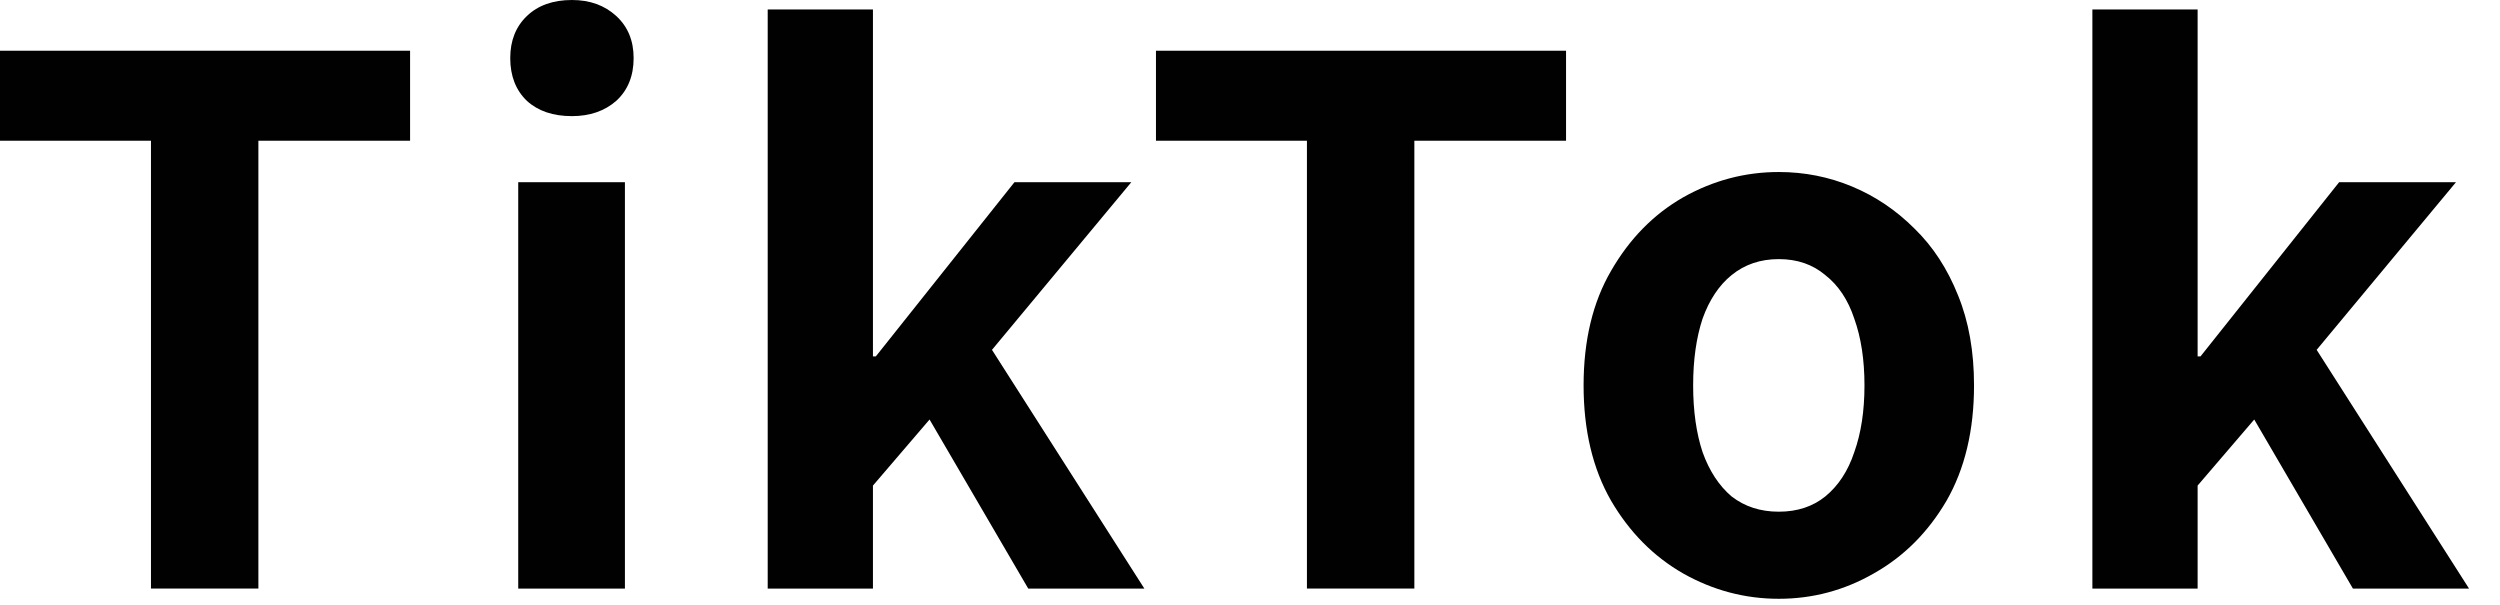 <svg width="62" height="15" viewBox="0 0 62 15" fill="none" xmlns="http://www.w3.org/2000/svg">
<path d="M51.891 14.598V0.234H54.501V8.838H54.573L58.011 4.518H60.909L57.453 8.676L61.233 14.598H58.353L55.905 10.404L54.501 12.042V14.598H51.891Z" fill="#010101"/>
<path d="M44.114 14.85C43.275 14.85 42.483 14.64 41.739 14.22C41.007 13.8 40.413 13.2 39.956 12.42C39.501 11.628 39.273 10.674 39.273 9.558C39.273 8.442 39.501 7.494 39.956 6.714C40.413 5.922 41.007 5.316 41.739 4.896C42.483 4.476 43.275 4.266 44.114 4.266C44.751 4.266 45.356 4.386 45.932 4.626C46.508 4.866 47.025 5.214 47.48 5.67C47.937 6.114 48.297 6.666 48.56 7.326C48.825 7.974 48.956 8.718 48.956 9.558C48.956 10.674 48.728 11.628 48.273 12.42C47.816 13.2 47.217 13.8 46.472 14.22C45.74 14.64 44.955 14.85 44.114 14.85ZM44.114 12.69C44.571 12.69 44.955 12.564 45.267 12.312C45.59 12.048 45.831 11.682 45.986 11.214C46.154 10.746 46.239 10.194 46.239 9.558C46.239 8.922 46.154 8.37 45.986 7.902C45.831 7.434 45.59 7.074 45.267 6.822C44.955 6.558 44.571 6.426 44.114 6.426C43.658 6.426 43.269 6.558 42.944 6.822C42.633 7.074 42.392 7.434 42.224 7.902C42.069 8.37 41.99 8.922 41.99 9.558C41.99 10.194 42.069 10.746 42.224 11.214C42.392 11.682 42.633 12.048 42.944 12.312C43.269 12.564 43.658 12.69 44.114 12.69Z" fill="#010101"/>
<path d="M32.412 14.596V3.49H28.668V1.258H38.838V3.49H35.076V14.596H32.412Z" fill="#010101"/>
<path d="M19.039 14.598V0.234H21.649V8.838H21.721L25.159 4.518H28.057L24.601 8.676L28.381 14.598H25.501L23.053 10.404L21.649 12.042V14.598H19.039Z" fill="#010101"/>
<path d="M12.852 14.598V4.518H15.498V14.598H12.852ZM14.184 2.88C13.716 2.88 13.344 2.754 13.068 2.502C12.792 2.238 12.654 1.884 12.654 1.44C12.654 1.008 12.792 0.66 13.068 0.396C13.344 0.132 13.716 0 14.184 0C14.628 0 14.994 0.132 15.282 0.396C15.57 0.66 15.714 1.008 15.714 1.44C15.714 1.884 15.57 2.238 15.282 2.502C14.994 2.754 14.628 2.88 14.184 2.88Z" fill="#010101"/>
<path d="M3.744 14.596V3.49H0V1.258H10.17V3.49H6.408V14.596H3.744Z" fill="#010101"/>
</svg>
